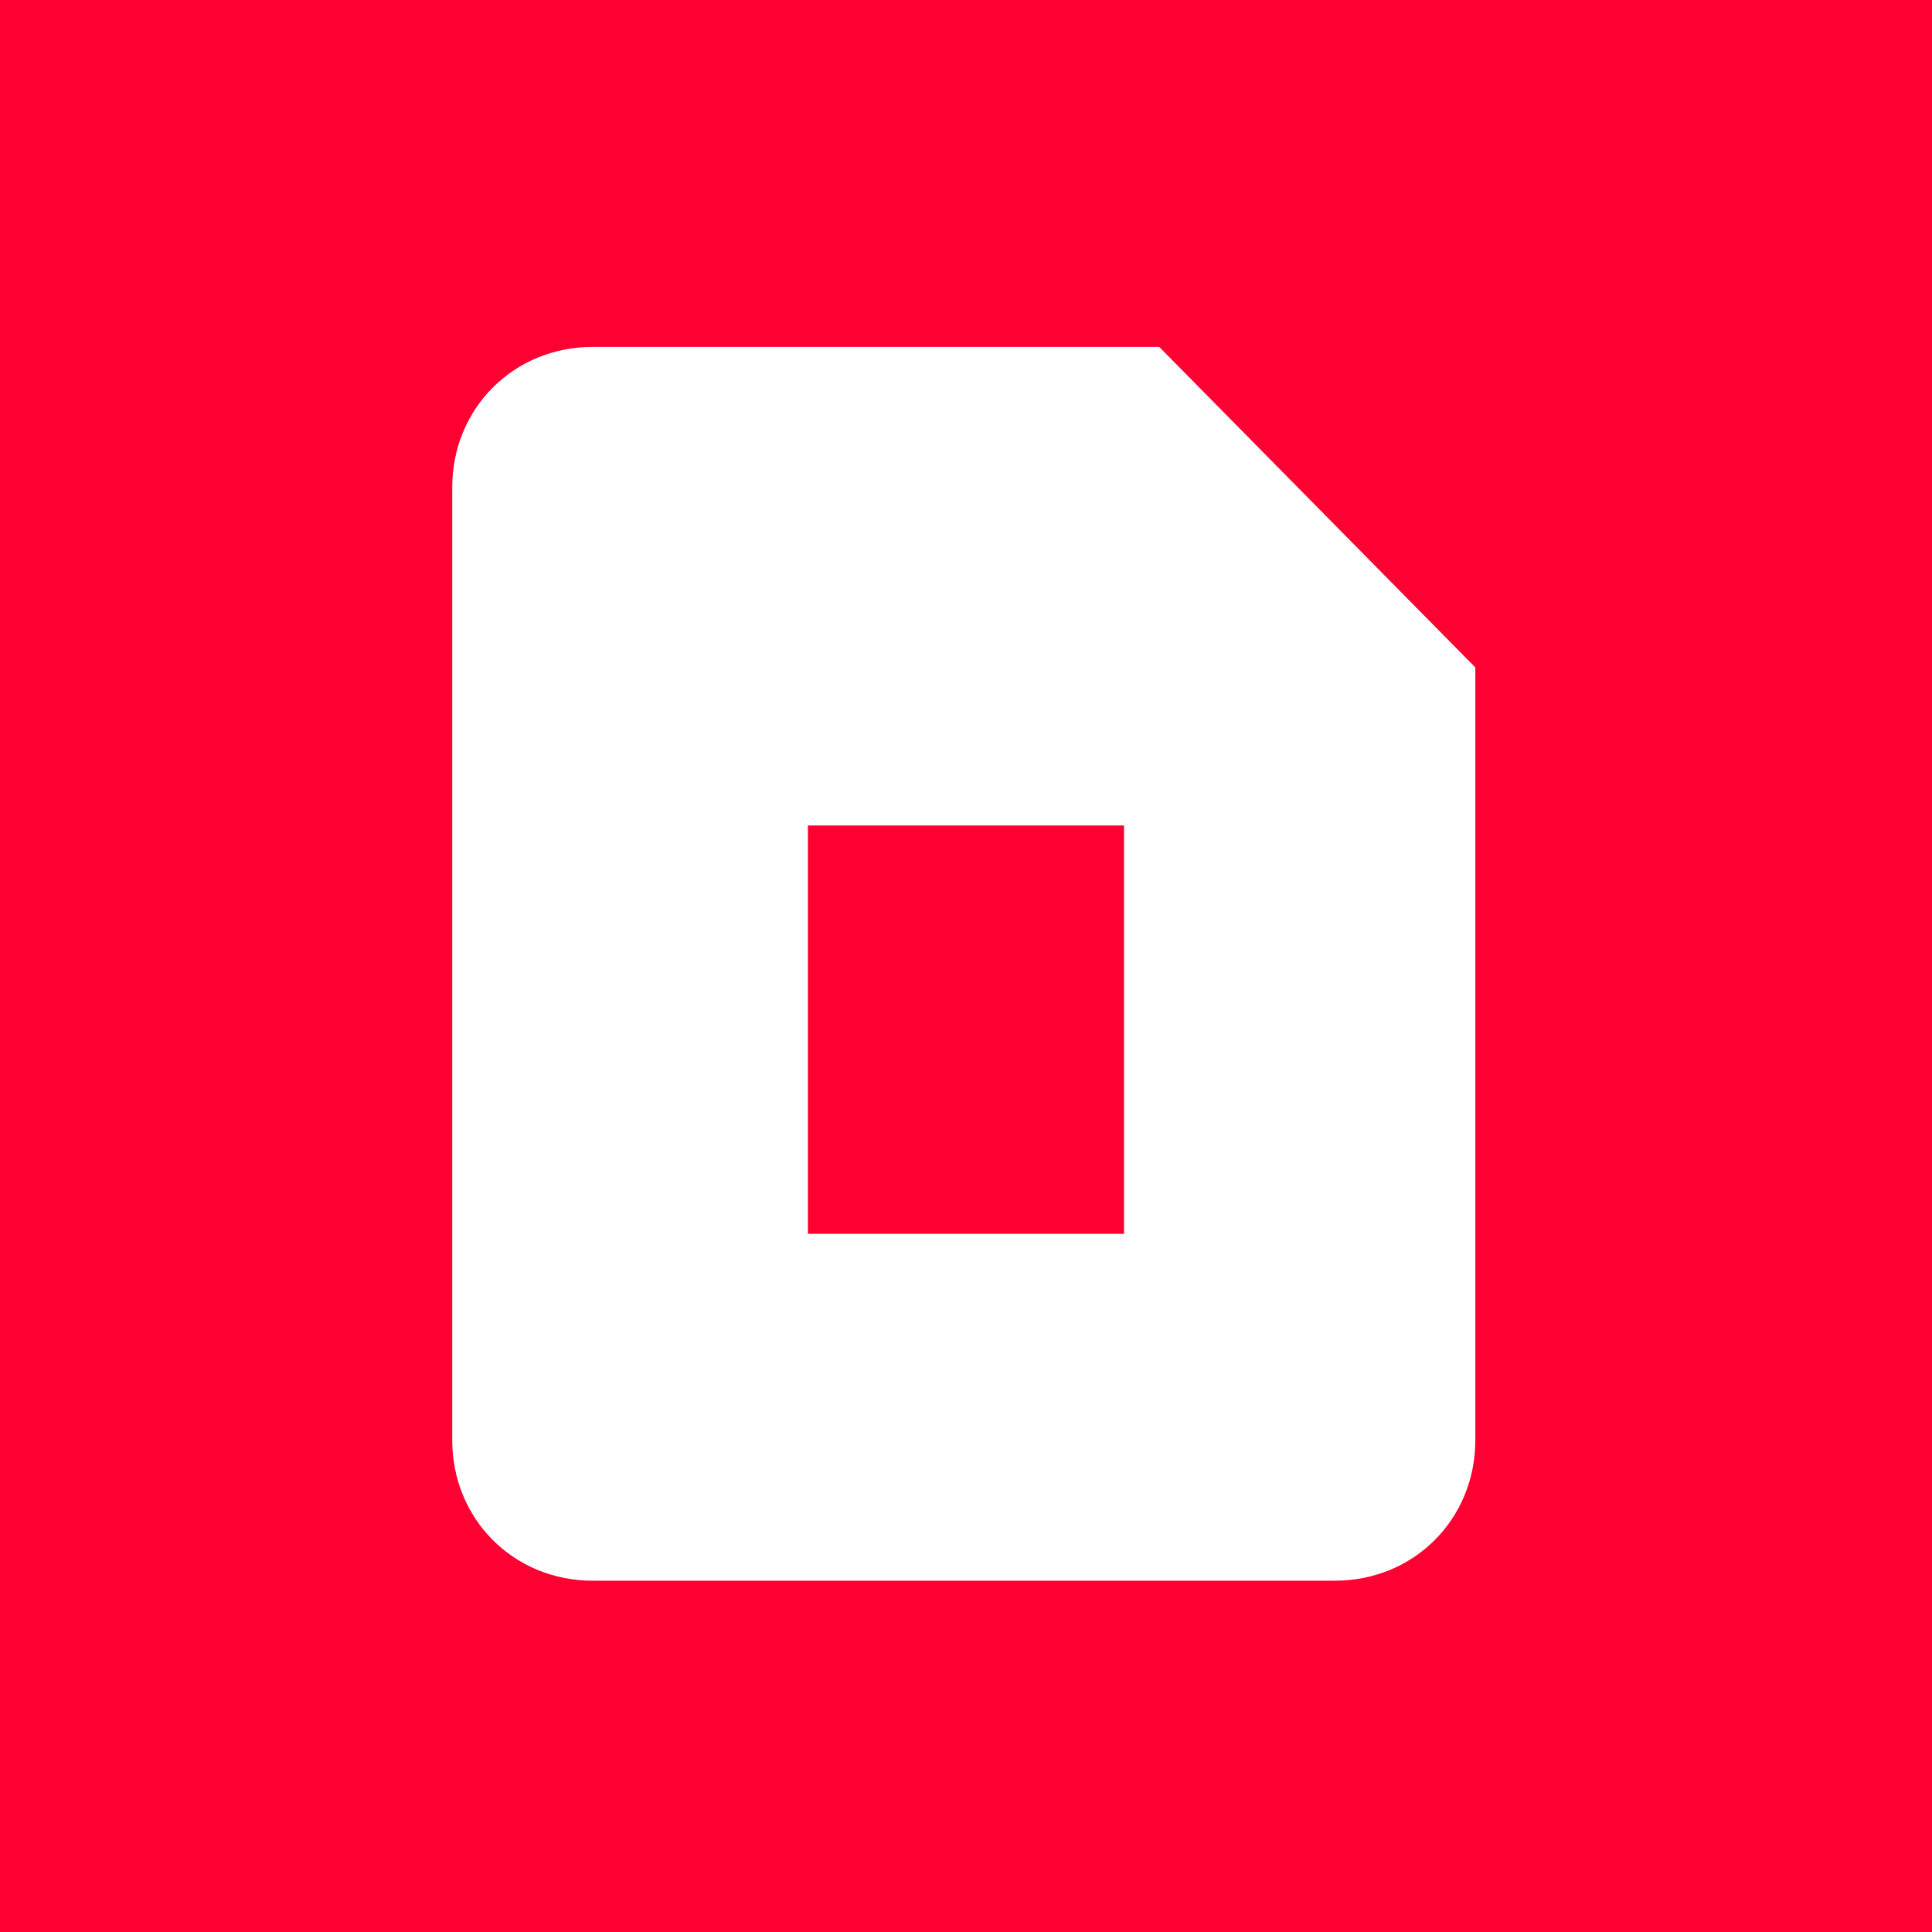 <svg width="40" height="40" viewBox="0 0 40 40" fill="none" xmlns="http://www.w3.org/2000/svg">
<rect x="0" y="0" width="40" height="40" fill="#333333" stroke="none"/>
<g id="Telecom_Autumn_Icon 1" clip-path="url(#clip0_10_3159)">
<g id="Group">
<path id="Vector" d="M40 0H0V40H40V0Z" fill="#FF0032"/>
<g id="Group_2">
<path id="Vector_2" d="M24 7.182H12.272C10.636 7.182 9.363 8.454 9.363 10.091V29.818C9.363 31.454 10.636 32.727 12.272 32.727H27.636C29.272 32.727 30.545 31.454 30.545 29.818V13.818L24 7.182Z" fill="white"/>
<path id="Vector_3" d="M23.272 17.091H16.727V25.545H23.272V17.091Z" fill="#FF0032"/>
</g>
</g>
</g>
<defs>
<clipPath id="clip0_10_3159">
<rect width="40" height="40" fill="white"/>
</clipPath>
</defs>
</svg>

